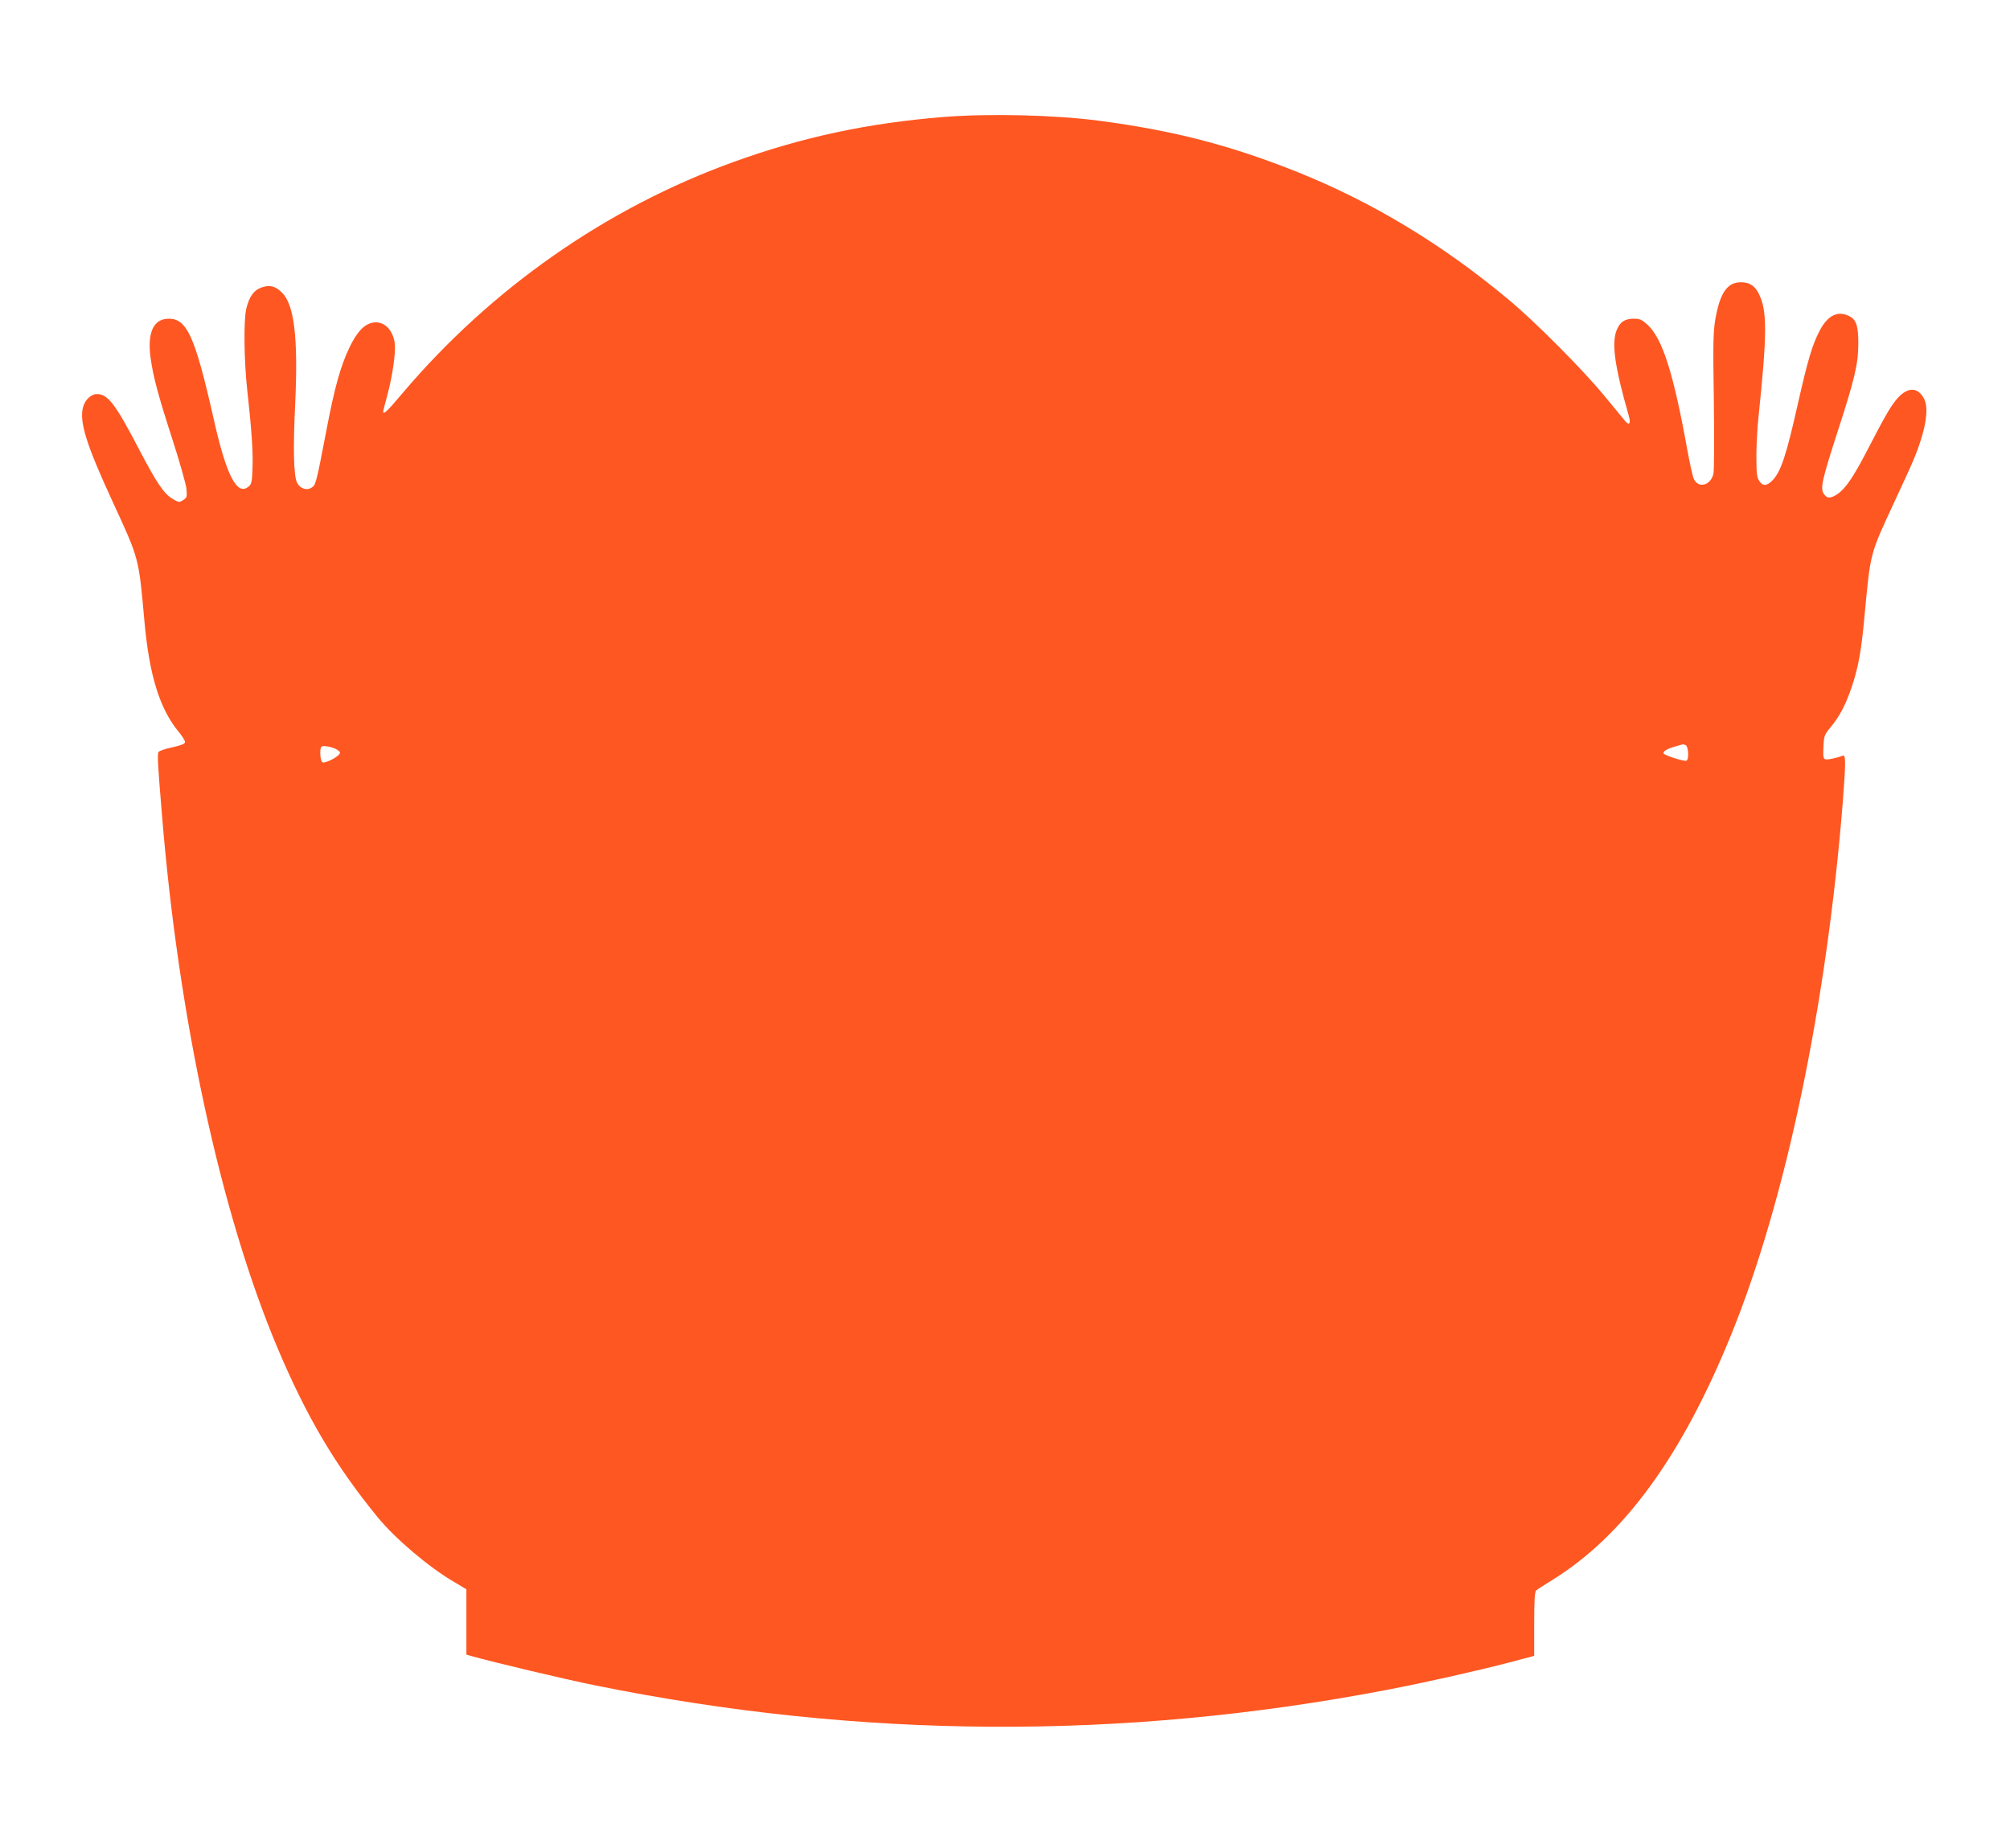 <?xml version="1.0" standalone="no"?>
<!DOCTYPE svg PUBLIC "-//W3C//DTD SVG 20010904//EN"
 "http://www.w3.org/TR/2001/REC-SVG-20010904/DTD/svg10.dtd">
<svg version="1.0" xmlns="http://www.w3.org/2000/svg"
 width="1280pt" height="1177pt" viewBox="0 0 1280 1177"
 preserveAspectRatio="xMidYMid meet">
<g transform="translate(0,1177) scale(0.1,-0.1)"
fill="#ff5722" stroke="none">
<path d="M6010 11025 c-484 -39 -900 -128 -1337 -286 -811 -293 -1545 -806
-2112 -1476 -94 -112 -121 -137 -121 -115 0 4 11 48 25 99 34 124 56 277 49
336 -12 89 -71 145 -140 132 -55 -10 -101 -59 -149 -159 -56 -117 -95 -257
-145 -520 -67 -349 -69 -355 -96 -372 -31 -21 -76 -5 -93 33 -21 46 -25 216
-11 507 19 416 -6 624 -84 702 -42 42 -78 51 -130 33 -50 -17 -80 -60 -98
-137 -17 -76 -14 -328 6 -512 29 -262 38 -401 34 -503 -3 -88 -6 -101 -26
-117 -73 -60 -141 72 -222 435 -118 521 -169 635 -285 635 -98 0 -138 -88
-116 -250 17 -122 49 -241 141 -525 44 -137 83 -275 87 -306 5 -53 4 -58 -20
-74 -25 -16 -28 -16 -64 5 -58 33 -105 102 -220 323 -149 285 -196 347 -266
347 -37 0 -75 -36 -88 -83 -25 -93 20 -238 188 -602 170 -369 166 -352 203
-765 31 -344 98 -558 220 -704 22 -27 40 -56 38 -64 -2 -11 -29 -21 -81 -32
-44 -9 -82 -23 -87 -29 -9 -15 -6 -72 21 -396 105 -1296 374 -2539 735 -3398
187 -443 369 -751 639 -1081 111 -136 329 -321 488 -413 l77 -46 0 -208 0
-208 38 -11 c131 -37 593 -147 782 -185 1684 -342 3361 -351 5040 -29 237 45
570 120 778 174 l162 43 0 203 c0 150 3 206 13 214 6 6 53 35 102 66 456 282
825 788 1140 1564 347 855 606 2093 710 3389 19 249 20 305 1 298 -42 -16
-100 -28 -113 -23 -12 5 -14 21 -11 79 3 69 6 77 44 123 60 72 98 145 138 264
41 124 60 229 80 451 38 403 33 384 186 714 54 116 110 238 124 272 77 184
103 329 69 393 -39 74 -101 77 -166 7 -43 -47 -79 -109 -197 -337 -87 -168
-137 -242 -189 -277 -44 -30 -67 -29 -87 2 -23 35 -11 89 87 392 109 335 132
433 133 558 1 114 -12 158 -55 180 -74 39 -139 8 -191 -91 -47 -89 -76 -189
-138 -462 -75 -335 -110 -440 -165 -494 -35 -35 -60 -35 -82 -1 -15 23 -18 49
-18 158 0 71 6 182 13 245 56 539 57 682 1 792 -26 50 -60 71 -116 70 -84 -1
-130 -69 -159 -233 -14 -82 -16 -150 -10 -519 3 -234 2 -443 -2 -464 -15 -79
-99 -101 -127 -33 -7 18 -25 100 -40 182 -88 489 -159 712 -255 798 -34 31
-47 37 -85 37 -59 0 -90 -21 -111 -76 -32 -83 -10 -235 78 -541 15 -52 3 -67
-25 -32 -12 14 -71 86 -132 160 -136 165 -438 469 -605 608 -422 353 -867 622
-1347 815 -428 171 -788 264 -1263 327 -286 37 -696 47 -990 24z m4724 -4001
c18 -7 23 -89 6 -99 -12 -7 -137 32 -145 45 -8 13 21 31 72 45 26 7 49 14 50
14 1 1 8 -2 17 -5z m-8586 -30 c19 -13 21 -18 11 -30 -19 -23 -89 -56 -105
-50 -15 6 -20 86 -7 100 11 10 73 -2 101 -20z"/>
</g>
</svg>
